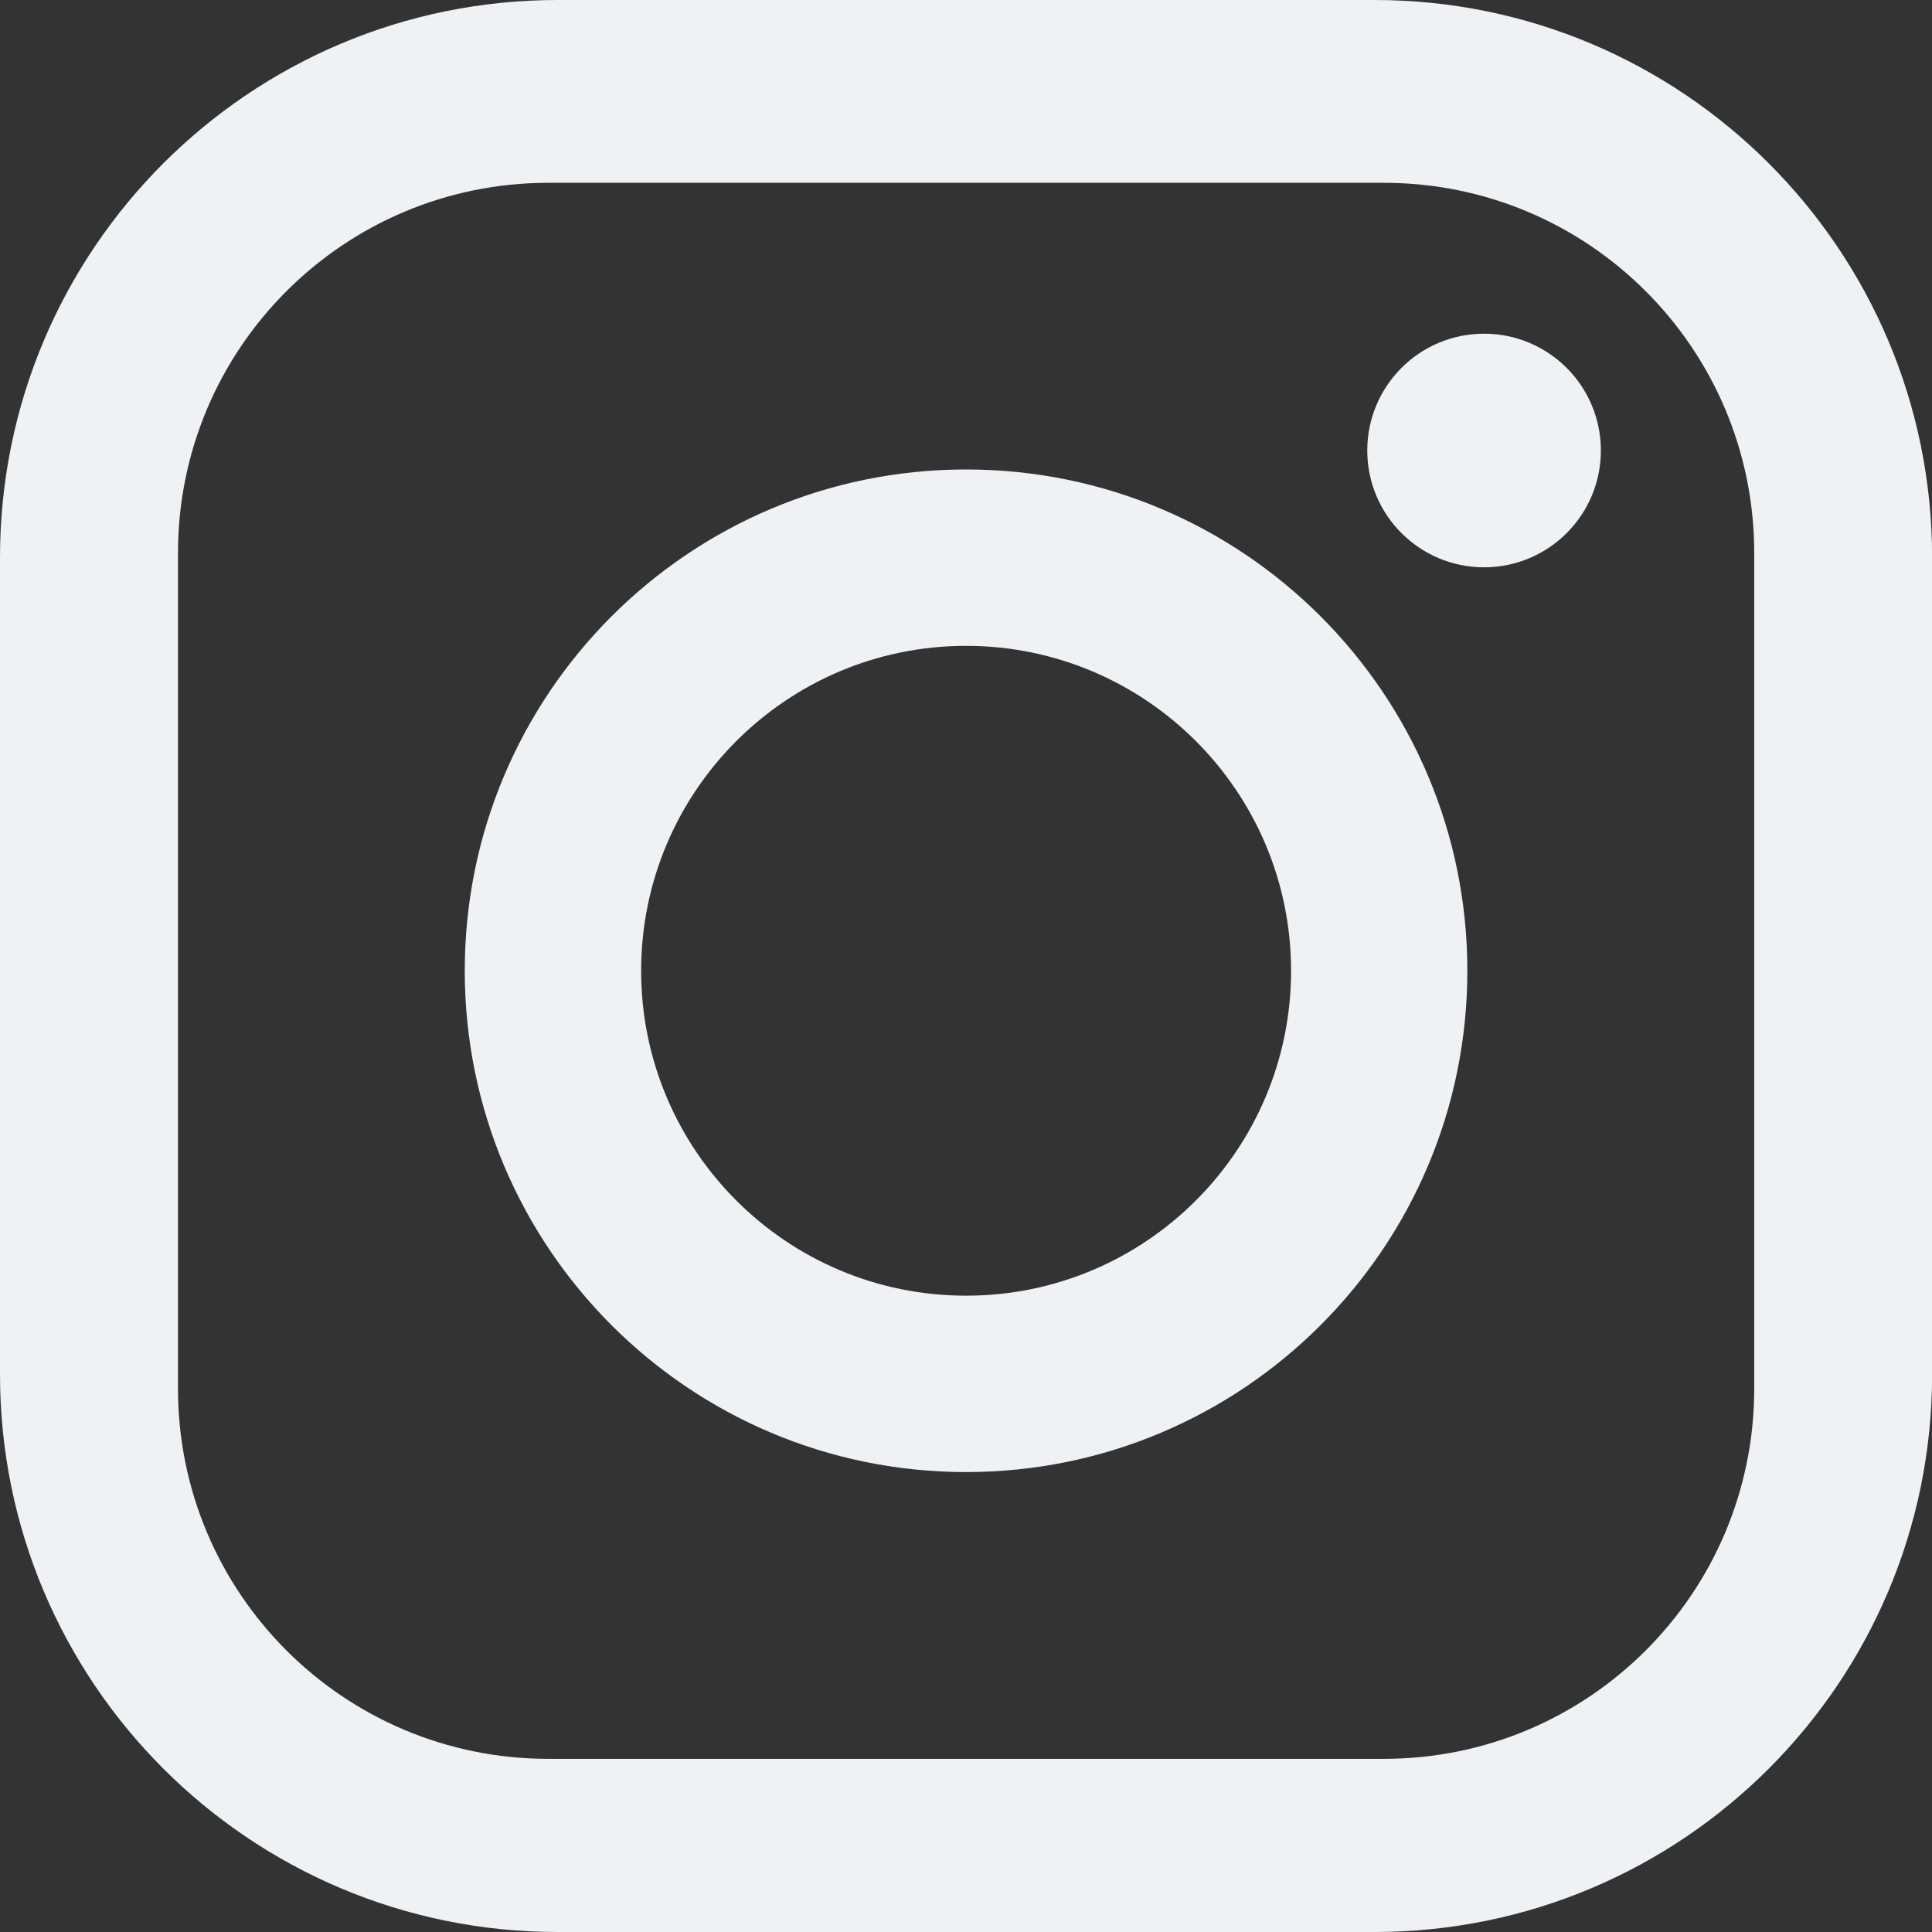 <?xml version="1.0" encoding="UTF-8"?>
<svg id="Layer_2" data-name="Layer 2" xmlns="http://www.w3.org/2000/svg" viewBox="0 0 180.29 180.29">
  <rect x="0" y="0" width="180.29" height="180.29" fill="#333333" stroke="none"/>
  <defs>
    <style>
      .cls-1 {
        fill: #f0f1f5;
        stroke-width: 0px;
      }
    </style>
  </defs>
  <g id="Calque_1" data-name="Calque 1">
    <g>
      <path class="cls-1" d="m128.25,0H52.04C23.3,0,0,23.3,0,52.04v76.21c0,28.74,23.3,52.04,52.04,52.04h76.22c28.74,0,52.04-23.3,52.04-52.04V52.04c0-28.74-23.3-52.04-52.04-52.04m35.44,129.59c0,19.08-15.47,34.54-34.55,34.54H51.15c-19.08,0-34.54-15.47-34.54-34.54V51.6c0-19.08,15.47-34.54,34.54-34.54h78c19.08,0,34.55,15.47,34.55,34.54v78Z"/>
      <path class="cls-1" d="m90.15,43.81c-25.83,0-46.78,20.94-46.78,46.78s20.95,46.78,46.78,46.78,46.78-20.94,46.78-46.78-20.94-46.78-46.78-46.78m0,77.1c-16.75,0-30.32-13.58-30.32-30.32s13.58-30.32,30.32-30.32,30.33,13.58,30.33,30.32-13.58,30.32-30.33,30.32"/>
      <path class="cls-1" d="m138.49,31.14c-6.02,0-10.9,4.88-10.9,10.9s4.88,10.9,10.9,10.9,10.9-4.88,10.9-10.9-4.88-10.9-10.9-10.9"/>
    </g>
  </g>
</svg>